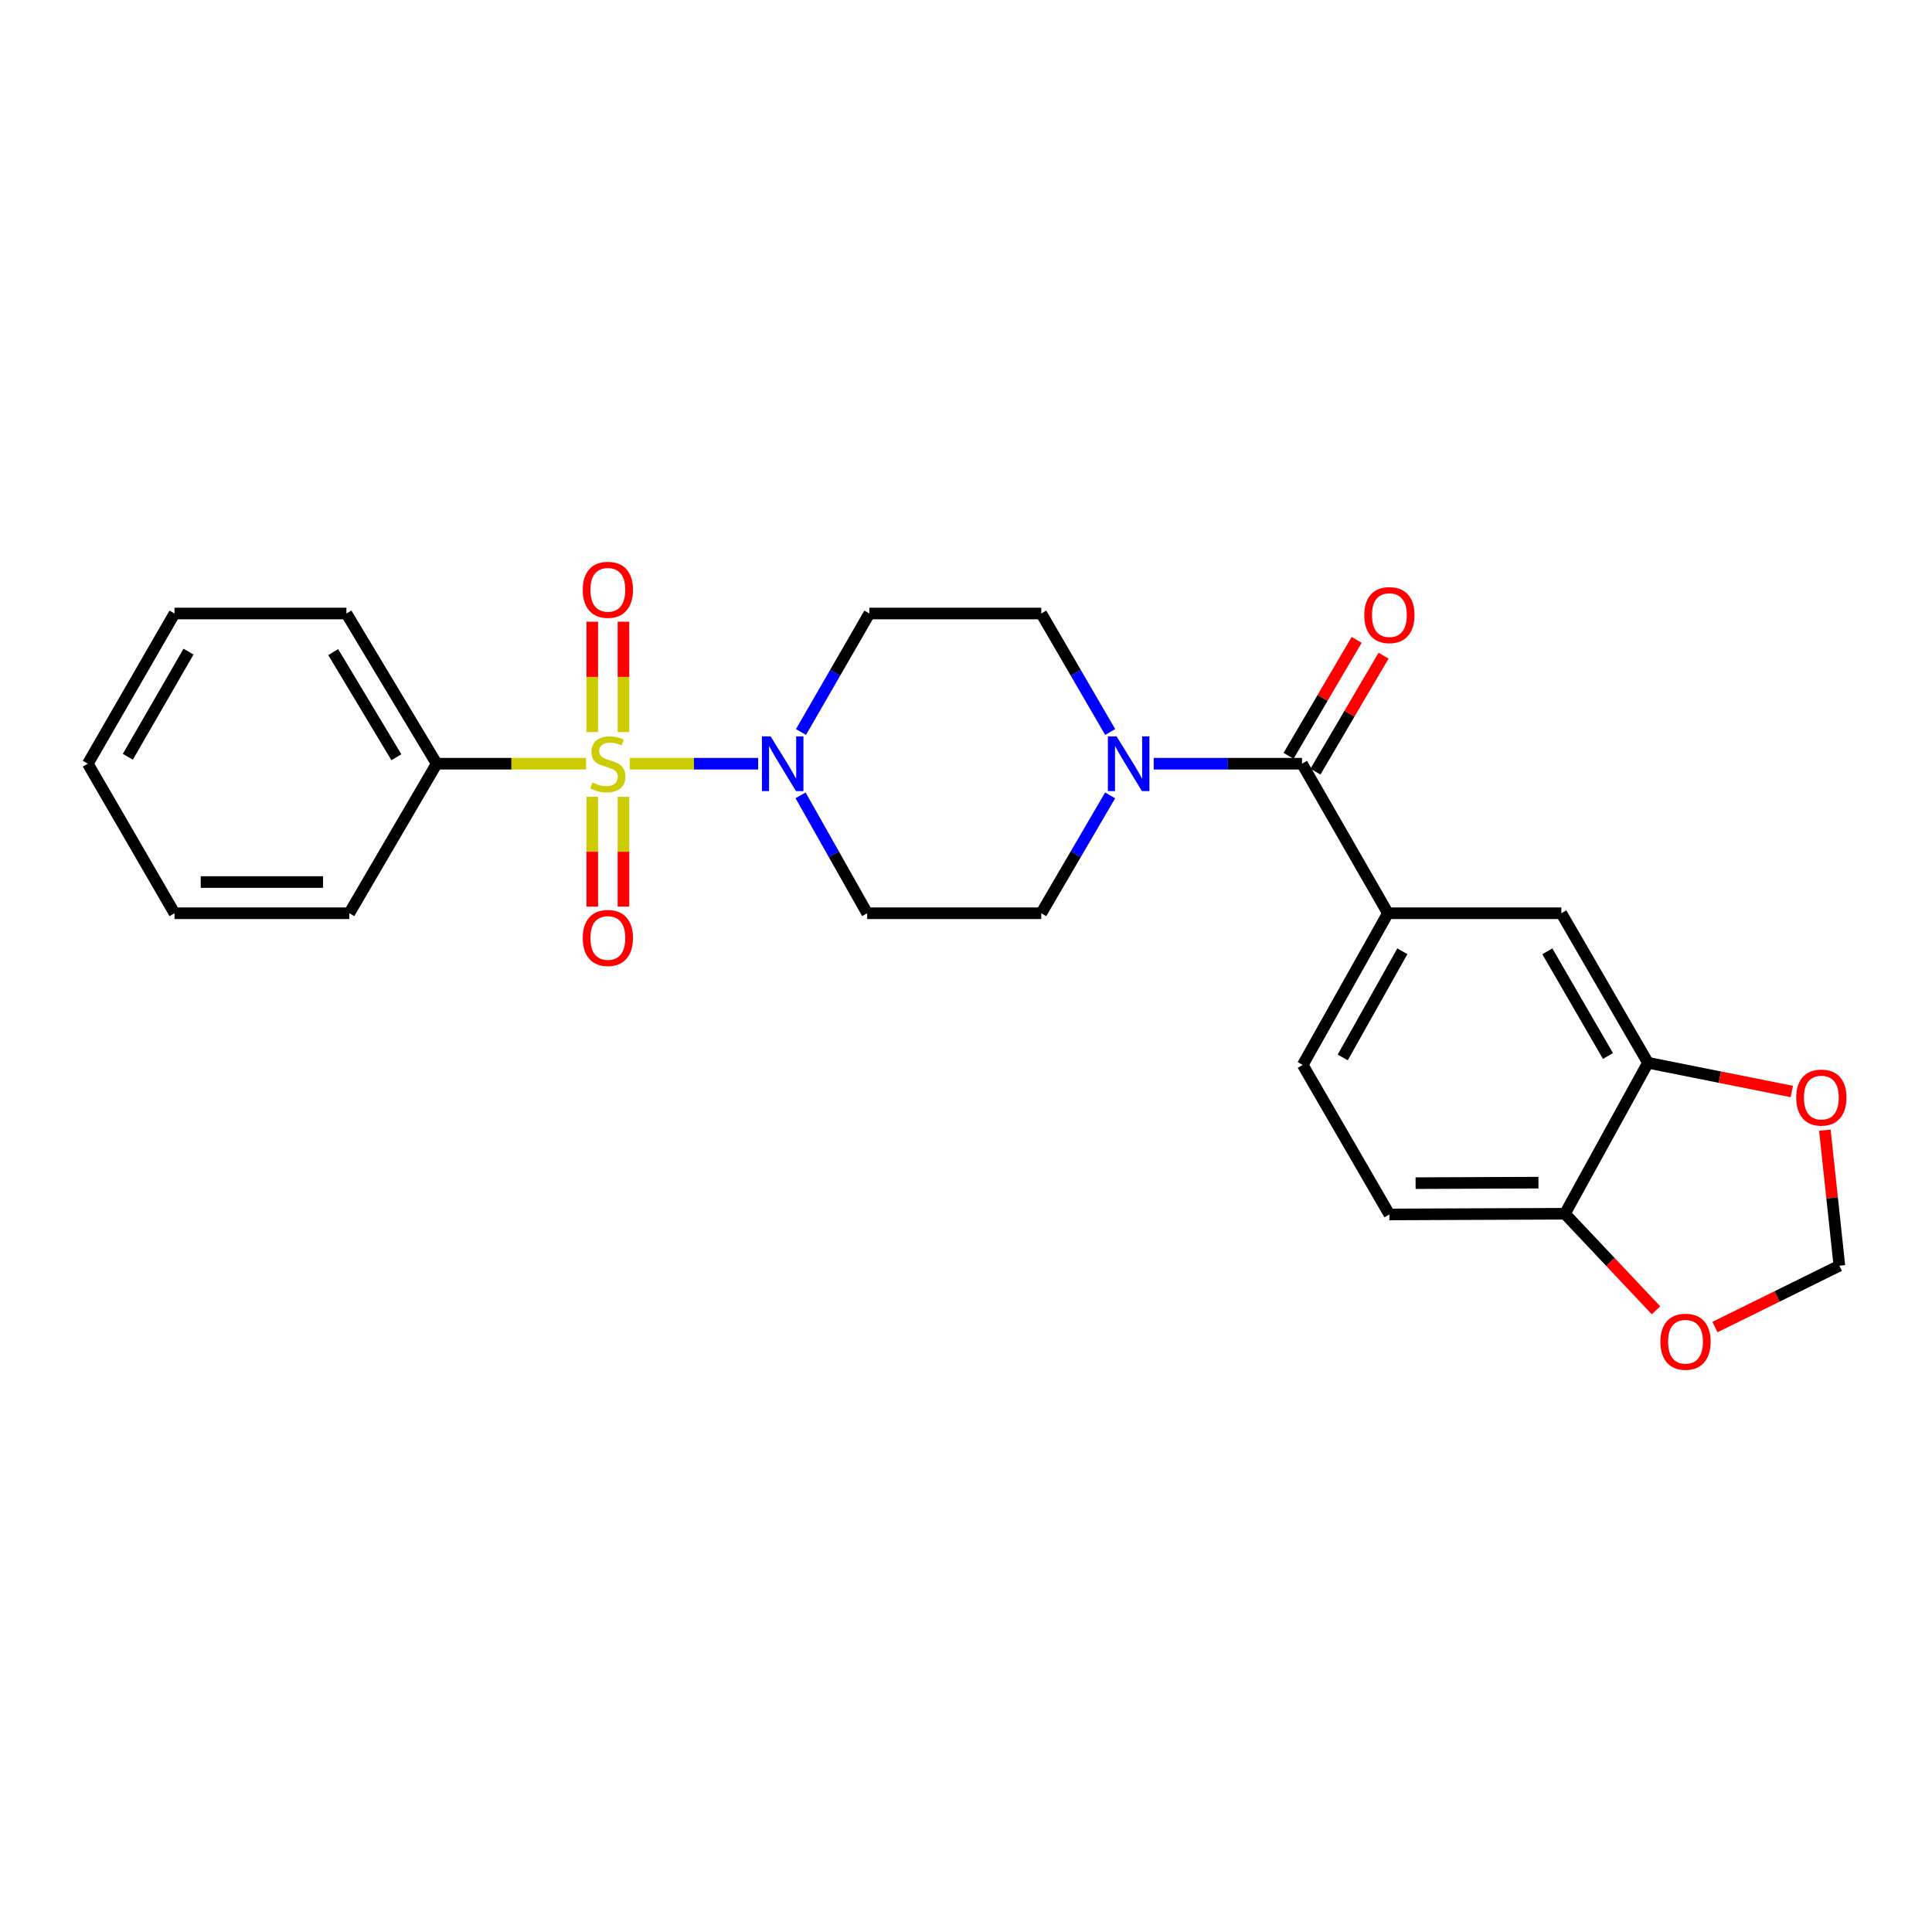 <?xml version='1.0' encoding='iso-8859-1'?>
<svg version='1.1' baseProfile='full'
              xmlns='http://www.w3.org/2000/svg'
                      xmlns:rdkit='http://www.rdkit.org/xml'
                      xmlns:xlink='http://www.w3.org/1999/xlink'
                  xml:space='preserve'
width='1000px' height='1000px' viewBox='0 0 1000 1000'>
<!-- END OF HEADER -->
<rect style='opacity:1.0;fill:#FFFFFF;stroke:none' width='1000' height='1000' x='0' y='0'> </rect>
<path class='bond-0' d='M 325.97,395.298 L 359.184,395.298' style='fill:none;fill-rule:evenodd;stroke:#CCCC00;stroke-width:6px;stroke-linecap:butt;stroke-linejoin:miter;stroke-opacity:1' />
<path class='bond-0' d='M 359.184,395.298 L 392.399,395.298' style='fill:none;fill-rule:evenodd;stroke:#0000FF;stroke-width:6px;stroke-linecap:butt;stroke-linejoin:miter;stroke-opacity:1' />
<path class='bond-6' d='M 306.554,412.43 L 306.554,440.848' style='fill:none;fill-rule:evenodd;stroke:#CCCC00;stroke-width:6px;stroke-linecap:butt;stroke-linejoin:miter;stroke-opacity:1' />
<path class='bond-6' d='M 306.554,440.848 L 306.554,469.266' style='fill:none;fill-rule:evenodd;stroke:#FF0000;stroke-width:6px;stroke-linecap:butt;stroke-linejoin:miter;stroke-opacity:1' />
<path class='bond-6' d='M 322.701,412.43 L 322.701,440.848' style='fill:none;fill-rule:evenodd;stroke:#CCCC00;stroke-width:6px;stroke-linecap:butt;stroke-linejoin:miter;stroke-opacity:1' />
<path class='bond-6' d='M 322.701,440.848 L 322.701,469.266' style='fill:none;fill-rule:evenodd;stroke:#FF0000;stroke-width:6px;stroke-linecap:butt;stroke-linejoin:miter;stroke-opacity:1' />
<path class='bond-7' d='M 322.701,378.925 L 322.701,350.365' style='fill:none;fill-rule:evenodd;stroke:#CCCC00;stroke-width:6px;stroke-linecap:butt;stroke-linejoin:miter;stroke-opacity:1' />
<path class='bond-7' d='M 322.701,350.365 L 322.701,321.806' style='fill:none;fill-rule:evenodd;stroke:#FF0000;stroke-width:6px;stroke-linecap:butt;stroke-linejoin:miter;stroke-opacity:1' />
<path class='bond-7' d='M 306.554,378.925 L 306.554,350.365' style='fill:none;fill-rule:evenodd;stroke:#CCCC00;stroke-width:6px;stroke-linecap:butt;stroke-linejoin:miter;stroke-opacity:1' />
<path class='bond-7' d='M 306.554,350.365 L 306.554,321.806' style='fill:none;fill-rule:evenodd;stroke:#FF0000;stroke-width:6px;stroke-linecap:butt;stroke-linejoin:miter;stroke-opacity:1' />
<path class='bond-10' d='M 303.332,395.298 L 264.677,395.298' style='fill:none;fill-rule:evenodd;stroke:#CCCC00;stroke-width:6px;stroke-linecap:butt;stroke-linejoin:miter;stroke-opacity:1' />
<path class='bond-10' d='M 264.677,395.298 L 226.022,395.298' style='fill:none;fill-rule:evenodd;stroke:#000000;stroke-width:6px;stroke-linecap:butt;stroke-linejoin:miter;stroke-opacity:1' />
<path class='bond-8' d='M 414.581,378.894 L 432.276,348.22' style='fill:none;fill-rule:evenodd;stroke:#0000FF;stroke-width:6px;stroke-linecap:butt;stroke-linejoin:miter;stroke-opacity:1' />
<path class='bond-8' d='M 432.276,348.22 L 449.972,317.546' style='fill:none;fill-rule:evenodd;stroke:#000000;stroke-width:6px;stroke-linecap:butt;stroke-linejoin:miter;stroke-opacity:1' />
<path class='bond-9' d='M 414.375,411.68 L 431.613,442.185' style='fill:none;fill-rule:evenodd;stroke:#0000FF;stroke-width:6px;stroke-linecap:butt;stroke-linejoin:miter;stroke-opacity:1' />
<path class='bond-9' d='M 431.613,442.185 L 448.851,472.69' style='fill:none;fill-rule:evenodd;stroke:#000000;stroke-width:6px;stroke-linecap:butt;stroke-linejoin:miter;stroke-opacity:1' />
<path class='bond-1' d='M 673.914,395.298 L 635.541,395.298' style='fill:none;fill-rule:evenodd;stroke:#000000;stroke-width:6px;stroke-linecap:butt;stroke-linejoin:miter;stroke-opacity:1' />
<path class='bond-1' d='M 635.541,395.298 L 597.169,395.298' style='fill:none;fill-rule:evenodd;stroke:#0000FF;stroke-width:6px;stroke-linecap:butt;stroke-linejoin:miter;stroke-opacity:1' />
<path class='bond-3' d='M 673.914,395.298 L 718.391,472.69' style='fill:none;fill-rule:evenodd;stroke:#000000;stroke-width:6px;stroke-linecap:butt;stroke-linejoin:miter;stroke-opacity:1' />
<path class='bond-17' d='M 680.875,399.387 L 698.501,369.38' style='fill:none;fill-rule:evenodd;stroke:#000000;stroke-width:6px;stroke-linecap:butt;stroke-linejoin:miter;stroke-opacity:1' />
<path class='bond-17' d='M 698.501,369.38 L 716.126,339.373' style='fill:none;fill-rule:evenodd;stroke:#FF0000;stroke-width:6px;stroke-linecap:butt;stroke-linejoin:miter;stroke-opacity:1' />
<path class='bond-17' d='M 666.952,391.208 L 684.577,361.202' style='fill:none;fill-rule:evenodd;stroke:#000000;stroke-width:6px;stroke-linecap:butt;stroke-linejoin:miter;stroke-opacity:1' />
<path class='bond-17' d='M 684.577,361.202 L 702.202,331.195' style='fill:none;fill-rule:evenodd;stroke:#FF0000;stroke-width:6px;stroke-linecap:butt;stroke-linejoin:miter;stroke-opacity:1' />
<path class='bond-2' d='M 574.601,411.699 L 556.778,442.194' style='fill:none;fill-rule:evenodd;stroke:#0000FF;stroke-width:6px;stroke-linecap:butt;stroke-linejoin:miter;stroke-opacity:1' />
<path class='bond-2' d='M 556.778,442.194 L 538.955,472.69' style='fill:none;fill-rule:evenodd;stroke:#000000;stroke-width:6px;stroke-linecap:butt;stroke-linejoin:miter;stroke-opacity:1' />
<path class='bond-25' d='M 574.64,378.889 L 556.798,348.218' style='fill:none;fill-rule:evenodd;stroke:#0000FF;stroke-width:6px;stroke-linecap:butt;stroke-linejoin:miter;stroke-opacity:1' />
<path class='bond-25' d='M 556.798,348.218 L 538.955,317.546' style='fill:none;fill-rule:evenodd;stroke:#000000;stroke-width:6px;stroke-linecap:butt;stroke-linejoin:miter;stroke-opacity:1' />
<path class='bond-5' d='M 718.391,472.69 L 808.137,472.69' style='fill:none;fill-rule:evenodd;stroke:#000000;stroke-width:6px;stroke-linecap:butt;stroke-linejoin:miter;stroke-opacity:1' />
<path class='bond-18' d='M 718.391,472.69 L 674.299,551.203' style='fill:none;fill-rule:evenodd;stroke:#000000;stroke-width:6px;stroke-linecap:butt;stroke-linejoin:miter;stroke-opacity:1' />
<path class='bond-18' d='M 725.857,492.374 L 694.993,547.333' style='fill:none;fill-rule:evenodd;stroke:#000000;stroke-width:6px;stroke-linecap:butt;stroke-linejoin:miter;stroke-opacity:1' />
<path class='bond-4' d='M 852.982,550.091 L 808.137,472.69' style='fill:none;fill-rule:evenodd;stroke:#000000;stroke-width:6px;stroke-linecap:butt;stroke-linejoin:miter;stroke-opacity:1' />
<path class='bond-4' d='M 832.284,546.576 L 800.892,492.395' style='fill:none;fill-rule:evenodd;stroke:#000000;stroke-width:6px;stroke-linecap:butt;stroke-linejoin:miter;stroke-opacity:1' />
<path class='bond-12' d='M 852.982,550.091 L 890.211,557.53' style='fill:none;fill-rule:evenodd;stroke:#000000;stroke-width:6px;stroke-linecap:butt;stroke-linejoin:miter;stroke-opacity:1' />
<path class='bond-12' d='M 890.211,557.53 L 927.44,564.969' style='fill:none;fill-rule:evenodd;stroke:#FF0000;stroke-width:6px;stroke-linecap:butt;stroke-linejoin:miter;stroke-opacity:1' />
<path class='bond-27' d='M 852.982,550.091 L 810.003,628.228' style='fill:none;fill-rule:evenodd;stroke:#000000;stroke-width:6px;stroke-linecap:butt;stroke-linejoin:miter;stroke-opacity:1' />
<path class='bond-14' d='M 449.972,317.546 L 538.955,317.546' style='fill:none;fill-rule:evenodd;stroke:#000000;stroke-width:6px;stroke-linecap:butt;stroke-linejoin:miter;stroke-opacity:1' />
<path class='bond-13' d='M 448.851,472.69 L 538.955,472.69' style='fill:none;fill-rule:evenodd;stroke:#000000;stroke-width:6px;stroke-linecap:butt;stroke-linejoin:miter;stroke-opacity:1' />
<path class='bond-20' d='M 226.022,395.298 L 179.301,317.546' style='fill:none;fill-rule:evenodd;stroke:#000000;stroke-width:6px;stroke-linecap:butt;stroke-linejoin:miter;stroke-opacity:1' />
<path class='bond-20' d='M 205.172,391.952 L 172.468,337.526' style='fill:none;fill-rule:evenodd;stroke:#000000;stroke-width:6px;stroke-linecap:butt;stroke-linejoin:miter;stroke-opacity:1' />
<path class='bond-21' d='M 226.022,395.298 L 180.79,472.69' style='fill:none;fill-rule:evenodd;stroke:#000000;stroke-width:6px;stroke-linecap:butt;stroke-linejoin:miter;stroke-opacity:1' />
<path class='bond-11' d='M 810.003,628.228 L 719.145,628.596' style='fill:none;fill-rule:evenodd;stroke:#000000;stroke-width:6px;stroke-linecap:butt;stroke-linejoin:miter;stroke-opacity:1' />
<path class='bond-11' d='M 796.309,612.136 L 732.708,612.393' style='fill:none;fill-rule:evenodd;stroke:#000000;stroke-width:6px;stroke-linecap:butt;stroke-linejoin:miter;stroke-opacity:1' />
<path class='bond-15' d='M 810.003,628.228 L 833.575,653.217' style='fill:none;fill-rule:evenodd;stroke:#000000;stroke-width:6px;stroke-linecap:butt;stroke-linejoin:miter;stroke-opacity:1' />
<path class='bond-15' d='M 833.575,653.217 L 857.148,678.206' style='fill:none;fill-rule:evenodd;stroke:#FF0000;stroke-width:6px;stroke-linecap:butt;stroke-linejoin:miter;stroke-opacity:1' />
<path class='bond-16' d='M 944.543,584.974 L 948.3,620.048' style='fill:none;fill-rule:evenodd;stroke:#FF0000;stroke-width:6px;stroke-linecap:butt;stroke-linejoin:miter;stroke-opacity:1' />
<path class='bond-16' d='M 948.3,620.048 L 952.057,655.123' style='fill:none;fill-rule:evenodd;stroke:#000000;stroke-width:6px;stroke-linecap:butt;stroke-linejoin:miter;stroke-opacity:1' />
<path class='bond-28' d='M 887.642,686.891 L 919.85,671.007' style='fill:none;fill-rule:evenodd;stroke:#FF0000;stroke-width:6px;stroke-linecap:butt;stroke-linejoin:miter;stroke-opacity:1' />
<path class='bond-28' d='M 919.85,671.007 L 952.057,655.123' style='fill:none;fill-rule:evenodd;stroke:#000000;stroke-width:6px;stroke-linecap:butt;stroke-linejoin:miter;stroke-opacity:1' />
<path class='bond-19' d='M 674.299,551.203 L 719.145,628.596' style='fill:none;fill-rule:evenodd;stroke:#000000;stroke-width:6px;stroke-linecap:butt;stroke-linejoin:miter;stroke-opacity:1' />
<path class='bond-23' d='M 179.301,317.546 L 90.318,317.546' style='fill:none;fill-rule:evenodd;stroke:#000000;stroke-width:6px;stroke-linecap:butt;stroke-linejoin:miter;stroke-opacity:1' />
<path class='bond-22' d='M 180.79,472.69 L 90.318,472.69' style='fill:none;fill-rule:evenodd;stroke:#000000;stroke-width:6px;stroke-linecap:butt;stroke-linejoin:miter;stroke-opacity:1' />
<path class='bond-22' d='M 167.219,456.542 L 103.889,456.542' style='fill:none;fill-rule:evenodd;stroke:#000000;stroke-width:6px;stroke-linecap:butt;stroke-linejoin:miter;stroke-opacity:1' />
<path class='bond-26' d='M 90.318,472.69 L 45.455,395.298' style='fill:none;fill-rule:evenodd;stroke:#000000;stroke-width:6px;stroke-linecap:butt;stroke-linejoin:miter;stroke-opacity:1' />
<path class='bond-24' d='M 90.318,317.546 L 45.455,395.298' style='fill:none;fill-rule:evenodd;stroke:#000000;stroke-width:6px;stroke-linecap:butt;stroke-linejoin:miter;stroke-opacity:1' />
<path class='bond-24' d='M 97.575,337.279 L 66.17,391.705' style='fill:none;fill-rule:evenodd;stroke:#000000;stroke-width:6px;stroke-linecap:butt;stroke-linejoin:miter;stroke-opacity:1' />
<path  class='atom-0' d='M 306.628 405.018
Q 306.948 405.138, 308.268 405.698
Q 309.588 406.258, 311.028 406.618
Q 312.508 406.938, 313.948 406.938
Q 316.628 406.938, 318.188 405.658
Q 319.748 404.338, 319.748 402.058
Q 319.748 400.498, 318.948 399.538
Q 318.188 398.578, 316.988 398.058
Q 315.788 397.538, 313.788 396.938
Q 311.268 396.178, 309.748 395.458
Q 308.268 394.738, 307.188 393.218
Q 306.148 391.698, 306.148 389.138
Q 306.148 385.578, 308.548 383.378
Q 310.988 381.178, 315.788 381.178
Q 319.068 381.178, 322.788 382.738
L 321.868 385.818
Q 318.468 384.418, 315.908 384.418
Q 313.148 384.418, 311.628 385.578
Q 310.108 386.698, 310.148 388.658
Q 310.148 390.178, 310.908 391.098
Q 311.708 392.018, 312.828 392.538
Q 313.988 393.058, 315.908 393.658
Q 318.468 394.458, 319.988 395.258
Q 321.508 396.058, 322.588 397.698
Q 323.708 399.298, 323.708 402.058
Q 323.708 405.978, 321.068 408.098
Q 318.468 410.178, 314.108 410.178
Q 311.588 410.178, 309.668 409.618
Q 307.788 409.098, 305.548 408.178
L 306.628 405.018
' fill='#CCCC00'/>
<path  class='atom-1' d='M 398.857 381.138
L 408.137 396.138
Q 409.057 397.618, 410.537 400.298
Q 412.017 402.978, 412.097 403.138
L 412.097 381.138
L 415.857 381.138
L 415.857 409.458
L 411.977 409.458
L 402.017 393.058
Q 400.857 391.138, 399.617 388.938
Q 398.417 386.738, 398.057 386.058
L 398.057 409.458
L 394.377 409.458
L 394.377 381.138
L 398.857 381.138
' fill='#0000FF'/>
<path  class='atom-3' d='M 577.926 381.138
L 587.206 396.138
Q 588.126 397.618, 589.606 400.298
Q 591.086 402.978, 591.166 403.138
L 591.166 381.138
L 594.926 381.138
L 594.926 409.458
L 591.046 409.458
L 581.086 393.058
Q 579.926 391.138, 578.686 388.938
Q 577.486 386.738, 577.126 386.058
L 577.126 409.458
L 573.446 409.458
L 573.446 381.138
L 577.926 381.138
' fill='#0000FF'/>
<path  class='atom-7' d='M 301.628 485.491
Q 301.628 478.691, 304.988 474.891
Q 308.348 471.091, 314.628 471.091
Q 320.908 471.091, 324.268 474.891
Q 327.628 478.691, 327.628 485.491
Q 327.628 492.371, 324.228 496.291
Q 320.828 500.171, 314.628 500.171
Q 308.388 500.171, 304.988 496.291
Q 301.628 492.411, 301.628 485.491
M 314.628 496.971
Q 318.948 496.971, 321.268 494.091
Q 323.628 491.171, 323.628 485.491
Q 323.628 479.931, 321.268 477.131
Q 318.948 474.291, 314.628 474.291
Q 310.308 474.291, 307.948 477.091
Q 305.628 479.891, 305.628 485.491
Q 305.628 491.211, 307.948 494.091
Q 310.308 496.971, 314.628 496.971
' fill='#FF0000'/>
<path  class='atom-8' d='M 301.628 305.282
Q 301.628 298.482, 304.988 294.682
Q 308.348 290.882, 314.628 290.882
Q 320.908 290.882, 324.268 294.682
Q 327.628 298.482, 327.628 305.282
Q 327.628 312.162, 324.228 316.082
Q 320.828 319.962, 314.628 319.962
Q 308.388 319.962, 304.988 316.082
Q 301.628 312.202, 301.628 305.282
M 314.628 316.762
Q 318.948 316.762, 321.268 313.882
Q 323.628 310.962, 323.628 305.282
Q 323.628 299.722, 321.268 296.922
Q 318.948 294.082, 314.628 294.082
Q 310.308 294.082, 307.948 296.882
Q 305.628 299.682, 305.628 305.282
Q 305.628 311.002, 307.948 313.882
Q 310.308 316.762, 314.628 316.762
' fill='#FF0000'/>
<path  class='atom-13' d='M 929.728 568.104
Q 929.728 561.304, 933.088 557.504
Q 936.448 553.704, 942.728 553.704
Q 949.008 553.704, 952.368 557.504
Q 955.728 561.304, 955.728 568.104
Q 955.728 574.984, 952.328 578.904
Q 948.928 582.784, 942.728 582.784
Q 936.488 582.784, 933.088 578.904
Q 929.728 575.024, 929.728 568.104
M 942.728 579.584
Q 947.048 579.584, 949.368 576.704
Q 951.728 573.784, 951.728 568.104
Q 951.728 562.544, 949.368 559.744
Q 947.048 556.904, 942.728 556.904
Q 938.408 556.904, 936.048 559.704
Q 933.728 562.504, 933.728 568.104
Q 933.728 573.824, 936.048 576.704
Q 938.408 579.584, 942.728 579.584
' fill='#FF0000'/>
<path  class='atom-16' d='M 859.422 694.478
Q 859.422 687.678, 862.782 683.878
Q 866.142 680.078, 872.422 680.078
Q 878.702 680.078, 882.062 683.878
Q 885.422 687.678, 885.422 694.478
Q 885.422 701.358, 882.022 705.278
Q 878.622 709.158, 872.422 709.158
Q 866.182 709.158, 862.782 705.278
Q 859.422 701.398, 859.422 694.478
M 872.422 705.958
Q 876.742 705.958, 879.062 703.078
Q 881.422 700.158, 881.422 694.478
Q 881.422 688.918, 879.062 686.118
Q 876.742 683.278, 872.422 683.278
Q 868.102 683.278, 865.742 686.078
Q 863.422 688.878, 863.422 694.478
Q 863.422 700.198, 865.742 703.078
Q 868.102 705.958, 872.422 705.958
' fill='#FF0000'/>
<path  class='atom-18' d='M 706.145 318.371
Q 706.145 311.571, 709.505 307.771
Q 712.865 303.971, 719.145 303.971
Q 725.425 303.971, 728.785 307.771
Q 732.145 311.571, 732.145 318.371
Q 732.145 325.251, 728.745 329.171
Q 725.345 333.051, 719.145 333.051
Q 712.905 333.051, 709.505 329.171
Q 706.145 325.291, 706.145 318.371
M 719.145 329.851
Q 723.465 329.851, 725.785 326.971
Q 728.145 324.051, 728.145 318.371
Q 728.145 312.811, 725.785 310.011
Q 723.465 307.171, 719.145 307.171
Q 714.825 307.171, 712.465 309.971
Q 710.145 312.771, 710.145 318.371
Q 710.145 324.091, 712.465 326.971
Q 714.825 329.851, 719.145 329.851
' fill='#FF0000'/>
</svg>
